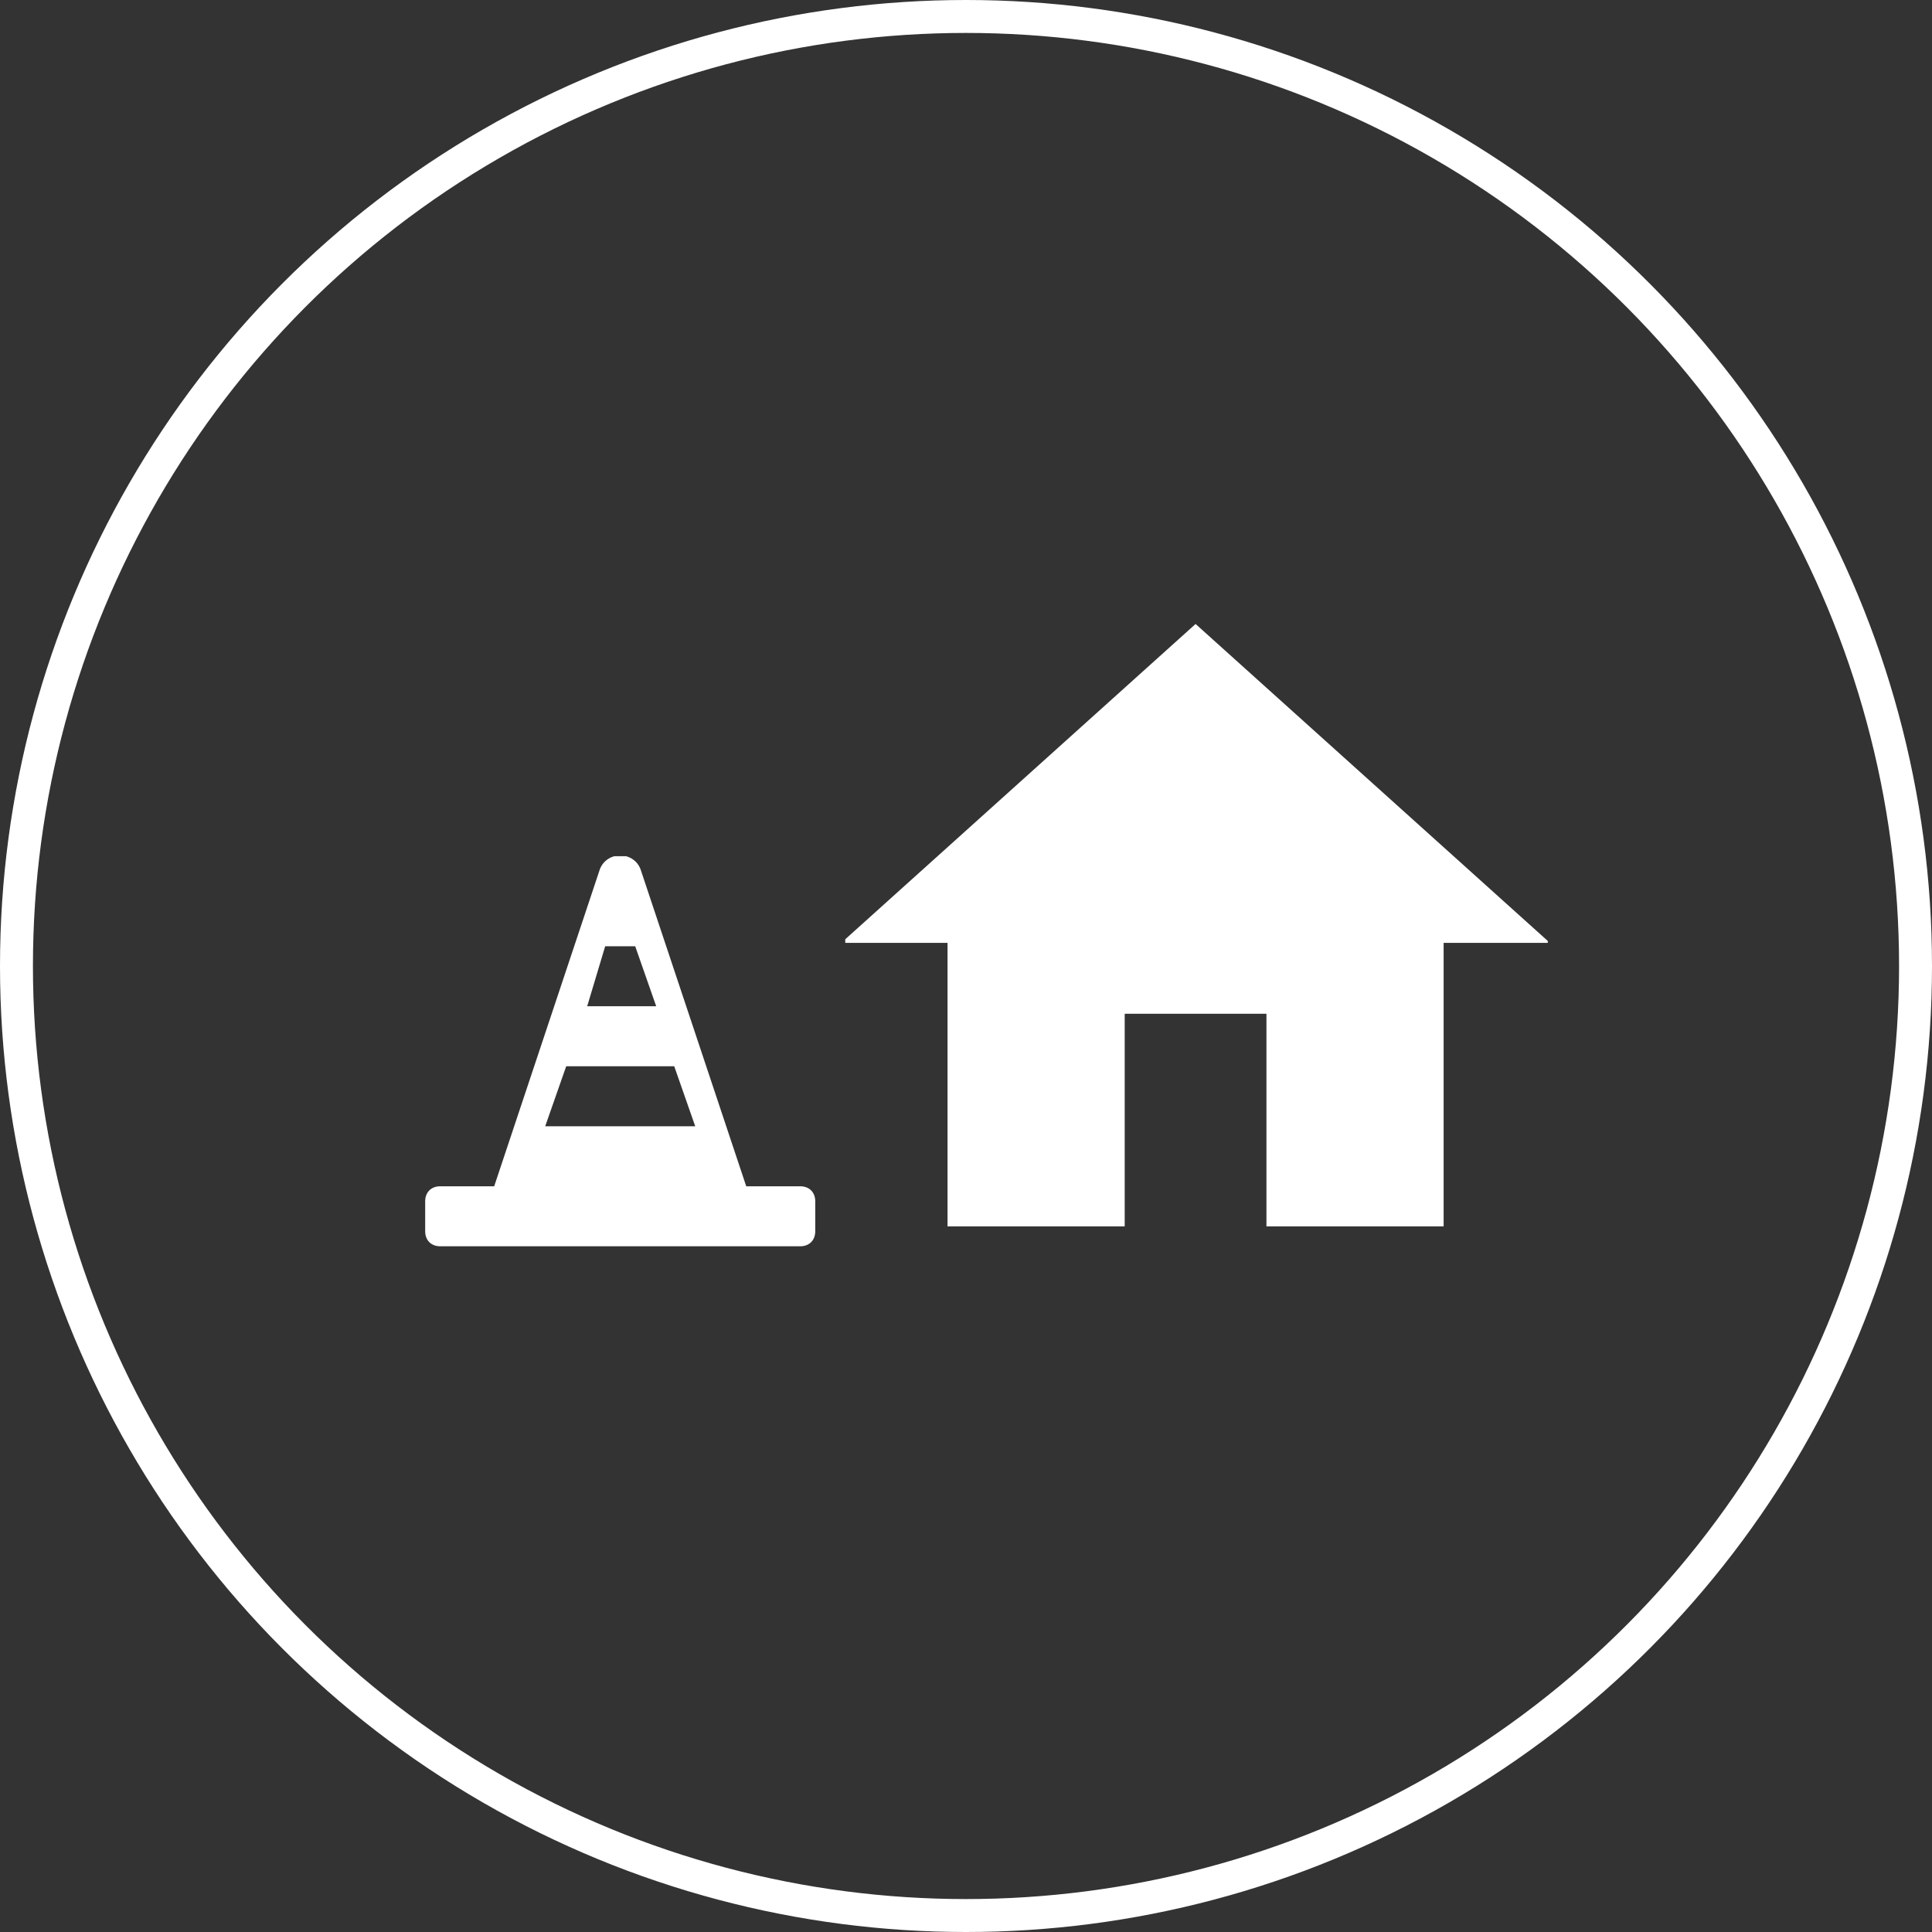 <svg xmlns="http://www.w3.org/2000/svg" width="176" height="176" fill="none"><rect width="100%" height="100%" fill="#333333" stroke="none"/><circle cx="88" cy="88" r="86.5" stroke="#fff" stroke-width="3"/><g clip-path="url(#a)"><path fill="#fff" d="M102.457 111.719V92.351h12.913v19.368h16.14V85.894h9.684l-32.28-29.052-32.281 29.052h9.684v25.825z"/></g><g clip-path="url(#b)"><path fill="#fff" d="M72.9 108.067h-4.92l-9.568-28.7c-.546-1.914-3.28-1.914-3.826 0l-9.567 28.7H40.1c-.82 0-1.367.546-1.367 1.366v2.734c0 .82.547 1.366 1.367 1.366h32.8c.82 0 1.367-.546 1.367-1.366v-2.734c0-.82-.547-1.366-1.367-1.366M55.131 86.2h2.734l1.913 5.467h-6.287zM51.58 97.133h9.84l1.913 5.467H49.666z"/></g><defs><clipPath id="a"><path fill="#fff" d="M77 56h64v62H77z"/></clipPath><clipPath id="b"><path fill="#fff" d="M36 78h41v41H36z"/></clipPath></defs></svg>
